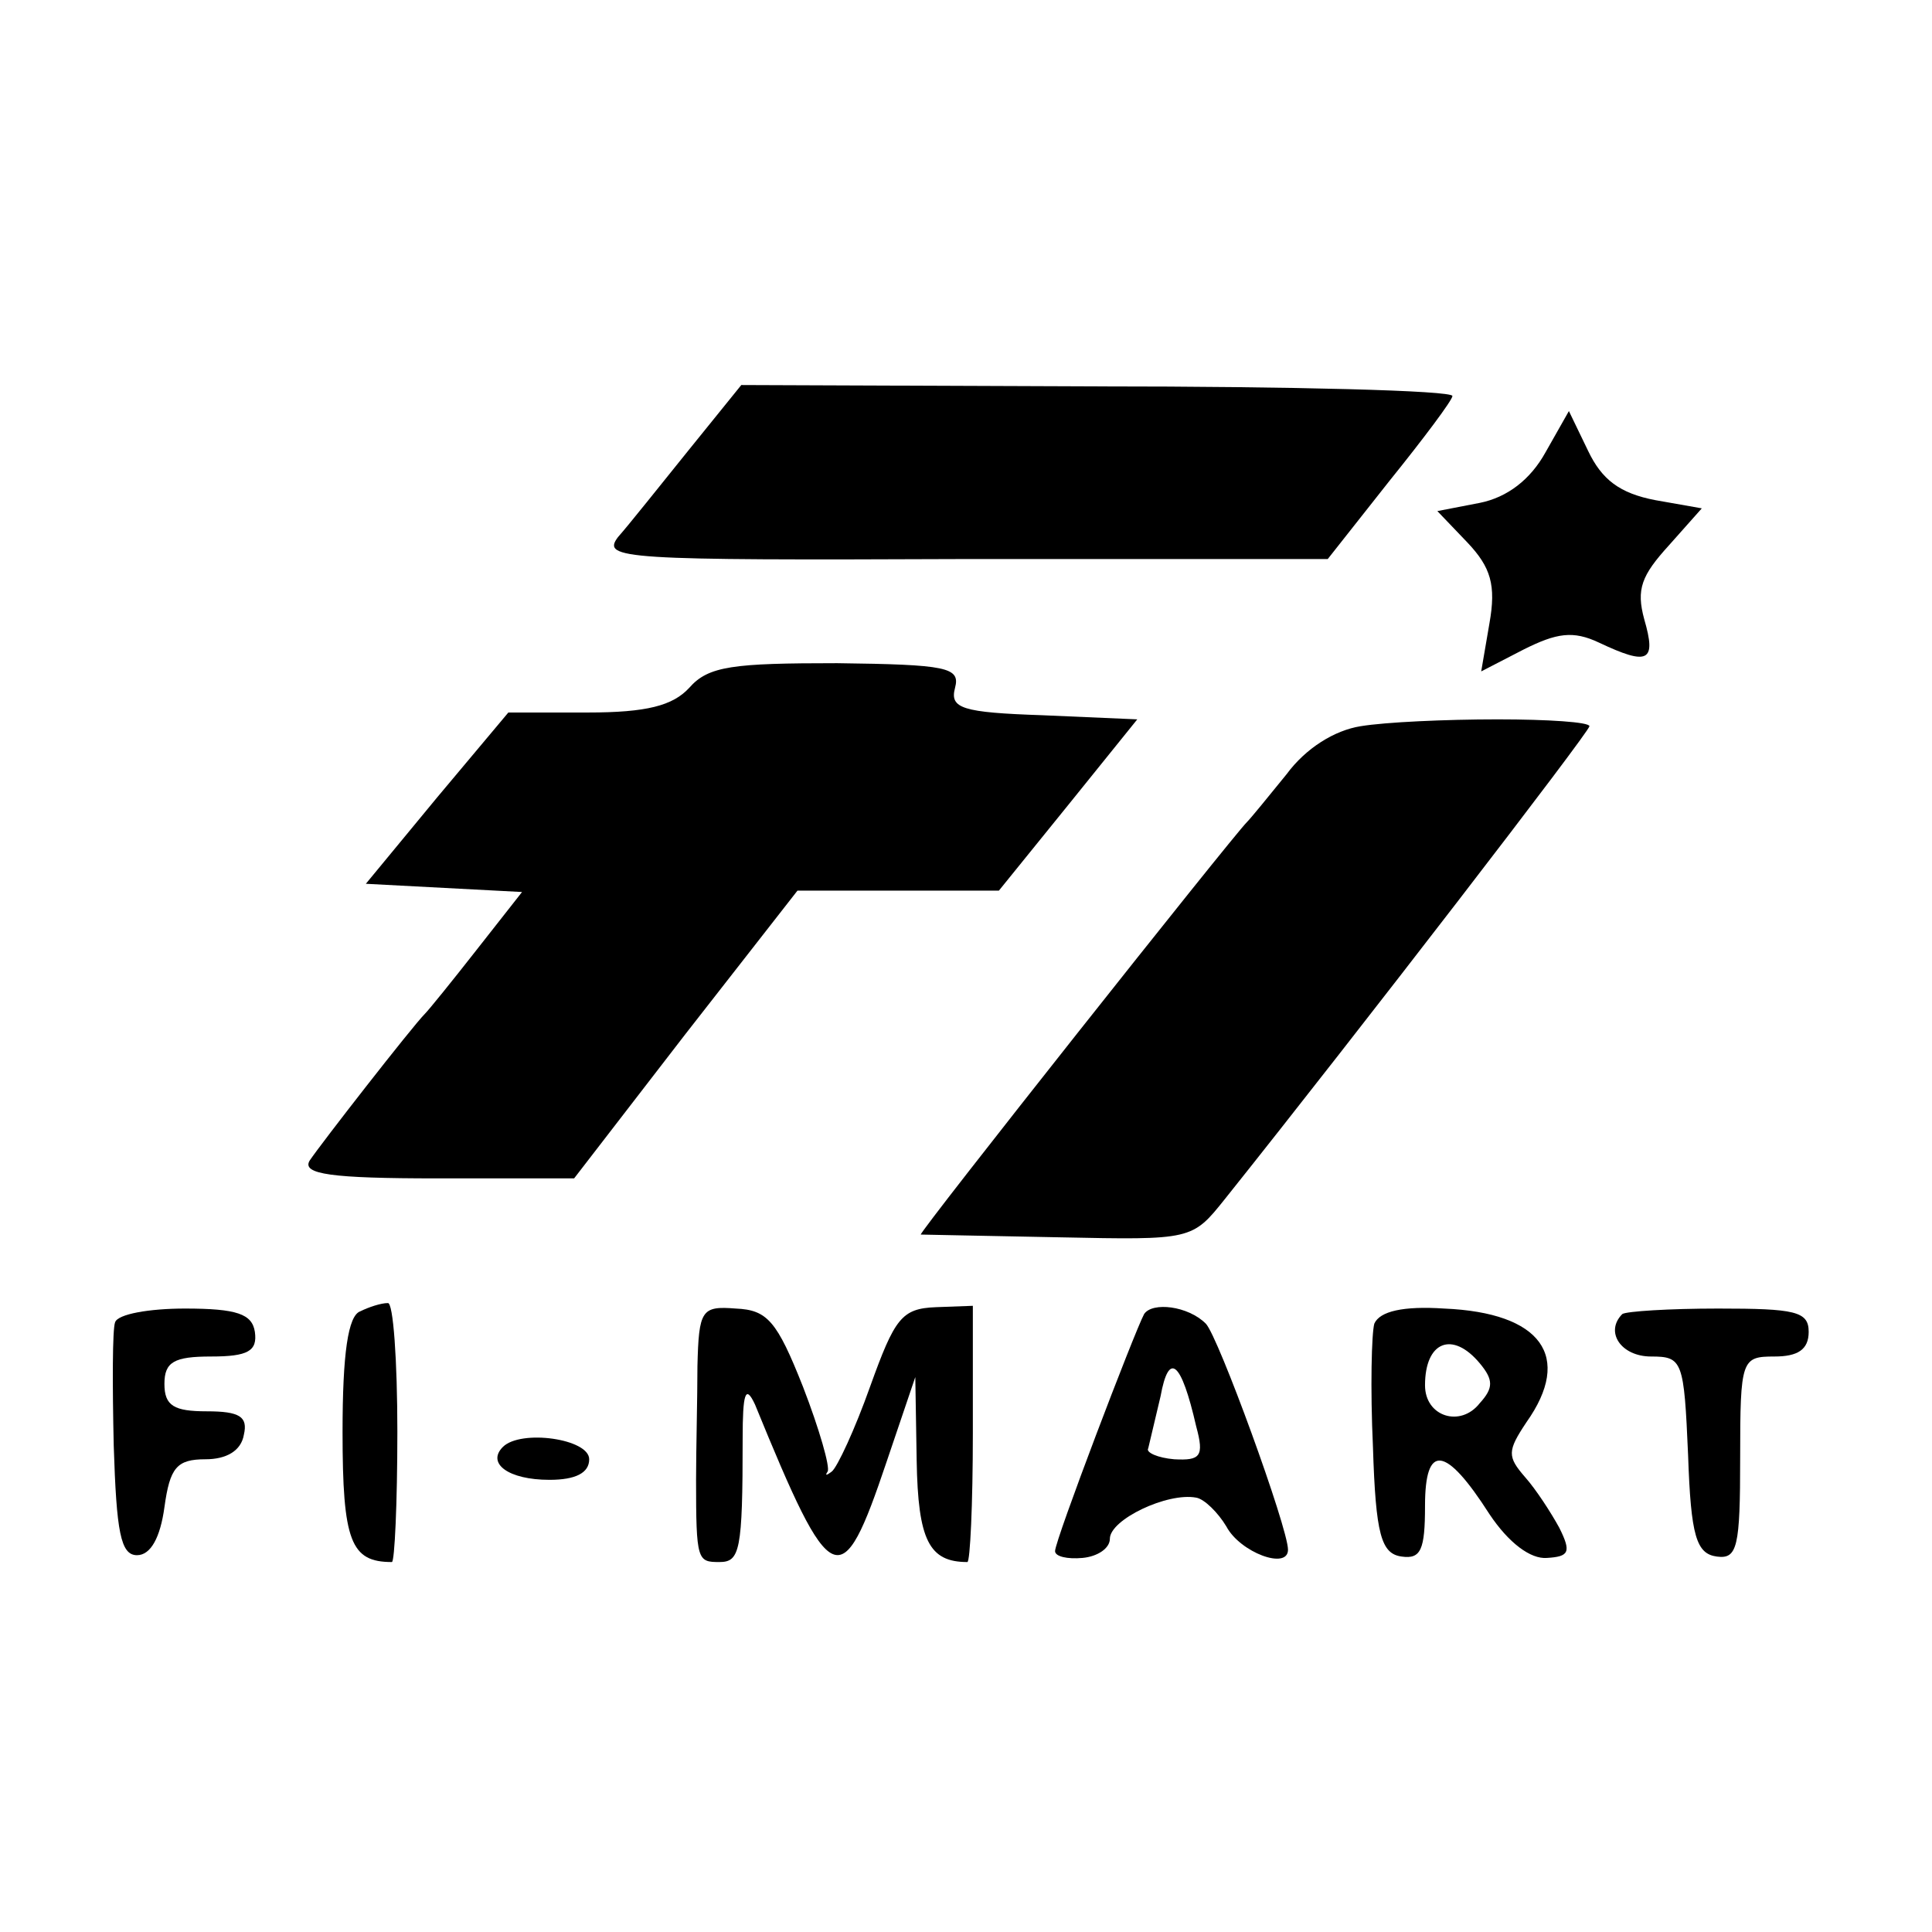 <?xml version="1.0" standalone="no"?>
<!DOCTYPE svg PUBLIC "-//W3C//DTD SVG 20010904//EN"
 "http://www.w3.org/TR/2001/REC-SVG-20010904/DTD/svg10.dtd">
<svg version="1.0" xmlns="http://www.w3.org/2000/svg"
 width="141pt" height="141pt" viewBox="0 0 141 141"
 preserveAspectRatio="xMidYMid meet">
<g transform="translate(0,141) scale(0.1,-0.1)"
fill="#000000" stroke="none">
<path d="M503 1082 c-21 -26 -44 -55 -52 -64 -12 -16 3 -17 252 -16 l266 0 45
57 c25 31 46 59 46 62 0 4 -117 7 -259 7 l-260 1 -38 -47z"/>
<path d="M1128 1080 c-11 -20 -28 -33 -48 -37 l-31 -6 22 -23 c17 -18 21 -31
16 -59 l-6 -35 31 16 c24 12 36 14 55 5 36 -17 42 -14 33 17 -6 22 -2 32 18
54 l24 27 -34 6 c-26 5 -39 15 -49 36 l-14 29 -17 -30z"/>
<path d="M503 908 c-12 -13 -31 -18 -74 -18 l-58 0 -52 -62 -52 -63 57 -3 57
-3 -33 -42 c-18 -23 -35 -44 -38 -47 -9 -9 -76 -95 -84 -107 -6 -10 16 -13 93
-13 l100 0 81 105 82 105 73 0 74 0 51 63 50 62 -69 3 c-59 2 -68 5 -64 20 4
15 -6 17 -86 18 -76 0 -94 -2 -108 -18z"/>
<path d="M993 880 c-19 -3 -40 -16 -54 -35 -13 -16 -26 -32 -29 -35 -11 -11
-240 -300 -238 -301 2 0 47 -1 101 -2 97 -2 97 -2 121 28 99 124 266 341 266
345 0 3 -30 5 -67 5 -38 0 -82 -2 -100 -5z"/>
<path d="M84 445 c-2 -5 -2 -46 -1 -90 2 -63 5 -80 17 -80 10 0 17 13 20 35 4
29 9 35 30 35 15 0 26 6 28 18 3 13 -3 17 -27 17 -24 0 -31 4 -31 20 0 16 7
20 34 20 27 0 34 4 32 18 -2 13 -13 17 -51 17 -26 0 -49 -4 -51 -10z"/>
<path d="M263 453 c-9 -3 -13 -31 -13 -88 0 -80 6 -95 36 -95 2 0 4 43 4 95 0
52 -3 95 -7 94 -5 0 -14 -3 -20 -6z"/>
<path d="M509 413 c0 -23 -1 -61 -1 -83 0 -59 1 -60 17 -60 15 0 17 8 17 90 0
33 2 40 9 25 56 -137 63 -140 96 -42 l21 62 1 -61 c1 -58 9 -74 37 -74 2 0 4
42 4 94 l0 93 -27 -1 c-25 -1 -30 -8 -48 -58 -11 -31 -24 -59 -28 -62 -4 -3
-5 -3 -3 0 2 3 -6 31 -18 62 -19 48 -26 56 -49 57 -25 2 -27 -1 -28 -42z"/>
<path d="M835 451 c-7 -13 -65 -165 -65 -173 0 -4 9 -6 20 -5 11 1 20 7 20 14
0 14 42 34 63 30 6 -1 16 -11 22 -21 10 -19 45 -32 45 -17 0 16 -51 156 -60
165 -13 13 -39 16 -45 7z m38 -82 c6 -22 3 -25 -16 -24 -12 1 -21 5 -19 8 1 4
5 21 9 38 6 33 15 26 26 -22z"/>
<path d="M1003 444 c-2 -7 -3 -47 -1 -90 2 -64 6 -78 21 -80 14 -2 17 5 17 37
0 46 15 44 47 -6 14 -21 30 -33 42 -32 16 1 18 4 9 22 -6 11 -17 28 -25 37
-13 15 -13 19 1 40 34 48 11 80 -60 83 -30 2 -47 -2 -51 -11z m77 -29 c10 -12
10 -18 0 -29 -14 -18 -40 -10 -40 13 0 32 20 40 40 16z"/>
<path d="M1184 451 c-13 -13 -1 -31 21 -31 23 0 24 -3 27 -72 2 -59 6 -72 21
-74 15 -2 17 7 17 72 0 72 1 74 25 74 17 0 25 5 25 18 0 15 -10 17 -66 17 -36
0 -67 -2 -70 -4z"/>
<path d="M367 354 c-12 -12 4 -24 34 -24 19 0 29 5 29 15 0 15 -50 22 -63 9z"/>
</g>
</svg>
